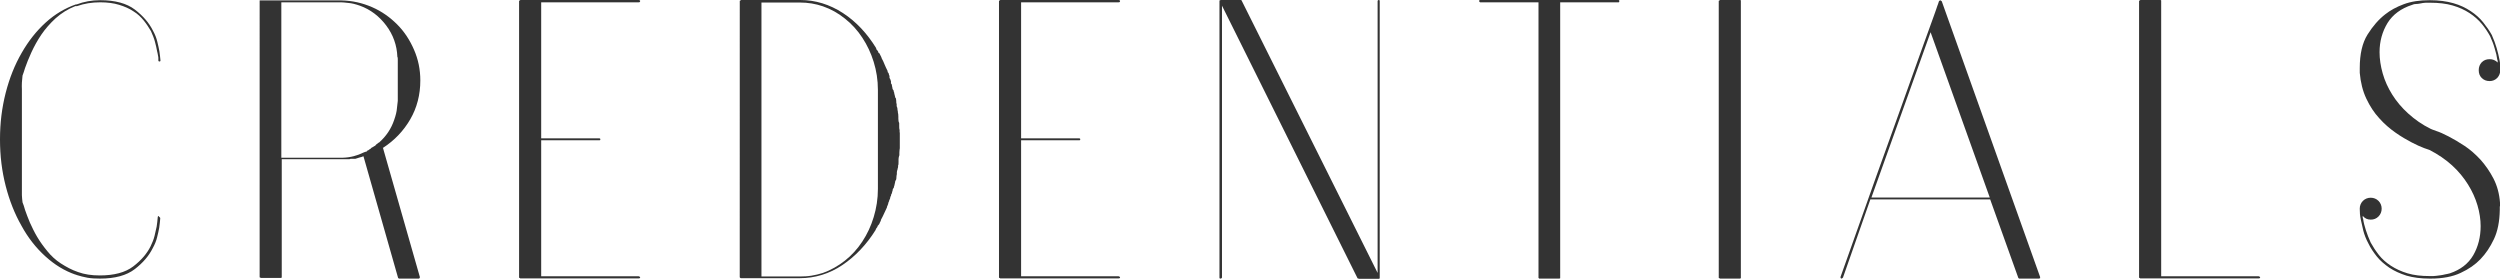 <?xml version="1.0" encoding="UTF-8"?><svg id="_レイヤー_2" xmlns="http://www.w3.org/2000/svg" viewBox="0 0 118.72 13.23"><defs><style>.cls-1{fill:#333;}</style></defs><g id="_信頼の証"><path class="cls-1" d="M7.56,10.3s.05.02.05.07c-.01.14-.03.29-.05.45-.02.13-.06.28-.1.45s-.11.34-.21.52c-.18.36-.46.69-.85.99-.39.3-.94.45-1.65.45-.22,0-.41-.01-.59-.04s-.35-.08-.52-.13l-.04-.02h-.02c-.52-.18-.99-.47-1.43-.87-.44-.4-.82-.88-1.13-1.45-.32-.56-.57-1.19-.75-1.89-.18-.7-.27-1.43-.27-2.21s.09-1.5.27-2.21c.18-.7.43-1.33.76-1.9.32-.56.7-1.04,1.14-1.44.44-.4.92-.68,1.43-.86h.04c.34-.13.71-.2,1.12-.2.71,0,1.26.15,1.65.45.39.3.67.63.85.99.1.18.17.36.21.53s.08.33.1.46c.02.16.04.3.05.43,0,.04-.02.05-.05.05s-.05-.02-.05-.05v-.11s0-.08-.02-.14c-.01-.05-.02-.12-.04-.19-.02-.13-.06-.28-.1-.44-.04-.16-.11-.33-.19-.51-.1-.17-.21-.34-.34-.5s-.29-.32-.49-.44c-.19-.13-.42-.23-.68-.31-.26-.08-.56-.12-.9-.12-.4,0-.76.06-1.1.18-.01,0-.02,0-.04,0s-.02,0-.04,0c-.36.14-.67.34-.94.58-.26.24-.49.5-.68.78-.19.28-.34.56-.47.84-.13.28-.22.52-.3.74-.02.06-.04.12-.06.19-.02.07-.04.12-.06.17-.01.11-.02.22-.03.33s0,.22,0,.33v4.68c0,.12,0,.23,0,.34,0,.11.02.22.03.34.02.05.04.1.06.16.02.06.04.13.06.2.06.18.14.38.23.6.1.22.21.45.34.67.14.24.31.47.49.69.18.22.39.42.64.58s.52.31.82.41c.3.11.64.16,1.03.16.68,0,1.21-.14,1.59-.43s.65-.61.82-.95c.08-.17.15-.33.19-.5.04-.16.07-.31.1-.44.02-.14.04-.29.05-.43,0-.05.02-.07.05-.07Z"/><path class="cls-1" d="M18.18,7l1.76,6.16s0,.03-.02.05l-.02.02h-.95s-.05-.02-.05-.05l-1.64-5.76c-.06.02-.12.05-.19.06-.07.02-.13.04-.19.06h-.05s-.04,0-.05,0-.03,0-.05,0c-.06,0-.1,0-.13.02h-.04s-.06,0-.1,0-.09,0-.13,0h-2.95v5.62s-.03.02-.05.02h-.94s-.02,0-.02-.02c-.02,0-.04,0-.04-.02V.02s.04,0,.04,0,0,0,.02,0h3.82c.52.01,1,.12,1.46.32.46.2.85.48,1.19.82s.6.74.8,1.2.3.94.3,1.46c0,.68-.16,1.3-.48,1.85-.32.55-.75,1-1.29,1.35ZM18,6.77c.34-.3.58-.66.72-1.08.07-.2.12-.39.13-.55.02-.16.03-.28.04-.35v-1.96c0-.06,0-.1-.02-.13-.02-.55-.2-1.05-.53-1.49-.33-.44-.75-.76-1.25-.94-.2-.07-.39-.12-.55-.13-.16-.02-.28-.03-.35-.03h-2.83v7.38h2.92c.36-.01.69-.1.99-.25.02-.01.05-.02.08-.03.03,0,.06-.01.08-.03.01-.02.02-.04.04-.04s.02,0,.04-.02c.01-.01.03-.02.04-.03.02,0,.04-.02.06-.04.04-.04.05-.05.05-.04.02-.01.05-.03.07-.04.02-.02.05-.03.07-.04.02-.01.04-.03.05-.05.02-.02.04-.04.06-.05.02-.01.04-.03.06-.05Z"/><path class="cls-1" d="M30.33,13.12s.07.02.07.05-.02.05-.07.05h-5.62s-.02,0-.02-.02c-.02,0-.04,0-.04-.02V.04s.02-.02.04-.02l.02-.02h5.62s.07.01.07.04c0,.05-.02.07-.07.07h-4.63v6.46h2.77s.04.01.04.04c0,.04-.01.05-.04.05h-2.77v6.46h4.63Z"/><path class="cls-1" d="M42.73,6.3v.74s-.02.11-.02.2v.13s-.04.1-.04.2c0,.02,0,.04,0,.05,0,.01,0,.03,0,.05,0,.1,0,.16-.02.18,0,.06,0,.11-.02.14,0,.02,0,.05-.02.09-.01.04-.02.07-.02.11,0,.01,0,.03,0,.04,0,.02,0,.03,0,.04-.01.05-.02.09-.02.13s0,.09-.02.15c-.02.01-.04.04-.04.09-.02.1-.04.16-.04.18-.01.02-.02.05-.02.07s-.01.05-.04.07c-.01.02-.02.05-.02.07s0,.05-.02.07c0,.05-.02.1-.05.14,0,.05-.01.08-.04.11,0,.06-.02.11-.05.16,0,.02-.01.06-.04.11,0,.04-.02.09-.05.16-.01.01-.02.04-.02.07-.05.1-.09.2-.14.3s-.09.2-.15.3v.04s-.04.05-.05.09c-.01.04-.03.07-.05.09,0,.01-.01.02-.04.04-.01.04-.03.07-.04.09-.02.02-.04.05-.06.09v.02c-.44.71-.98,1.27-1.59,1.68s-1.29.62-2.01.62h-2.81s-.05-.02-.05-.05V.04s.02-.02.04-.02l.02-.02h2.81c.72,0,1.4.21,2.03.62s1.15.97,1.58,1.67v.04c.06.06.1.12.11.18l.04.02s.04.07.05.1c.01.03.03.06.05.1v.02c.06.11.11.21.15.32.04.1.09.2.14.3,0,.04,0,.06.02.07.02.02.04.05.04.08,0,.03.01.06.03.08,0,.02,0,.04,0,.05s0,.03,0,.05c.02.02.05.08.07.16,0,.01,0,.03,0,.04s0,.04,0,.06c.04.04.05.08.05.13.01.04.02.07.02.09s0,.05.02.07c.02.02.04.05.04.07s0,.05.02.07c0,.02.01.08.04.18,0,.04.01.07.04.09.01.05.02.1.02.14s0,.1.02.14c0,.01,0,.03,0,.04,0,.02,0,.04,0,.06.02.04.04.1.04.18.01.04.02.08.02.14.01.02.02.08.02.18,0,.02,0,.04,0,.05,0,.01,0,.03,0,.05,0,.08.01.15.04.2v.11c0,.1,0,.17.02.22v.11ZM41.69,4.27c0-.47-.07-.91-.2-1.33-.13-.42-.31-.8-.54-1.15-.23-.35-.5-.65-.83-.91-.32-.26-.67-.45-1.04-.58-.35-.12-.71-.18-1.1-.18h-1.82v13.01h1.82c.19,0,.38-.01.56-.04.18-.03.36-.07.54-.13.37-.13.72-.33,1.04-.58s.6-.56.83-.91c.23-.35.41-.73.54-1.16.13-.43.2-.87.2-1.34v-4.68Z"/><path class="cls-1" d="M53.12,13.12s.07.02.07.05-.02.05-.07.05h-5.62s-.02,0-.02-.02c-.02,0-.04,0-.04-.02V.04s.02-.02.04-.02l.02-.02h5.62s.07.01.07.04c0,.05-.02.07-.07.07h-4.63v6.46h2.77s.04.01.04.04c0,.04-.01.05-.04.05h-2.77v6.46h4.63Z"/><path class="cls-1" d="M65.52.04v13.18h-.02v.02h-.99v-.02h-.04L58.03.27v12.91s-.02.05-.07.05c-.04,0-.05-.02-.05-.05V.02h.04v-.02h.99l.02.02,6.46,12.94V.04s.02-.04.05-.04.05.01.05.04Z"/><path class="cls-1" d="M76.86,0s.04.01.04.04c0,.05-.01.07-.04.07h-2.77v13.1s-.02.02-.04.02h-.95s-.02,0-.02-.02c-.01,0-.02,0-.02-.02V.11h-2.77s-.05-.02-.05-.07c0-.02.02-.04.05-.04h6.57Z"/><path class="cls-1" d="M82.67.02v13.19s-.03.02-.05.02h-.94s-.02,0-.02-.02c-.02,0-.04,0-.04-.02V.04s.02-.02.04-.02l.02-.02h.94s.04,0,.05.02Z"/><path class="cls-1" d="M96.88,13.16v.05s-.04.02-.05.02h-.94s-.05-.02-.05-.05l-1.33-3.71h-5.69l-1.3,3.71s-.05.05-.07.05c-.04-.01-.05-.04-.05-.07.65-1.84,1.21-3.41,1.68-4.73.47-1.32.88-2.44,1.21-3.37s.6-1.67.8-2.24c.2-.57.37-1.02.49-1.36.12-.33.21-.58.26-.72.05-.14.09-.25.11-.31.02-.07.04-.12.05-.15.02-.04.04-.11.08-.23.02-.01.04-.02.04-.03s.01,0,.04,0c-.01,0,0,.01.05.04l4.68,13.12ZM88.87,9.38h5.62l-2.81-7.85-2.81,7.85Z"/><path class="cls-1" d="M107.26,13.12s.07.02.07.05-.02.05-.07.05h-5.62s-.02,0-.02-.02c-.02,0-.04,0-.04-.02V.04s.02-.02.04-.02l.02-.02h.94s.04,0,.05.02v13.1h4.63Z"/><path class="cls-1" d="M118.71,9.79v.18c-.01.55-.1,1.01-.28,1.39s-.39.69-.64.95c-.24.25-.55.47-.94.65-.38.18-.86.27-1.42.27h-.05c-.42,0-.79-.05-1.1-.14-.31-.1-.58-.22-.82-.38-.23-.16-.43-.33-.59-.53-.16-.2-.3-.41-.4-.62-.11-.2-.19-.41-.24-.6-.05-.2-.09-.38-.12-.53-.04-.18-.05-.35-.05-.52,0-.14.05-.27.15-.37.1-.1.23-.15.37-.15s.27.05.37.15c.1.1.15.23.15.37s-.05.27-.15.37c-.1.1-.22.15-.37.15-.16,0-.28-.06-.38-.18v.07s0,.05.02.07c.02.17.07.35.13.54.06.19.14.39.23.59.11.2.24.4.39.59.15.19.34.36.57.51.23.15.49.27.79.36s.65.13,1.06.13c.02,0,.08,0,.16,0,.08,0,.2-.02.36-.04.06-.01.13-.02.2-.04.07-.01.15-.03.23-.05.5-.17.87-.45,1.11-.86.23-.4.35-.86.35-1.38,0-.32-.05-.65-.15-.99-.1-.34-.25-.67-.45-.99s-.45-.63-.76-.91c-.31-.28-.66-.52-1.07-.73-.01,0-.1-.03-.26-.09-.16-.06-.36-.15-.59-.27-.23-.12-.49-.27-.76-.46-.27-.19-.53-.41-.77-.68-.25-.27-.45-.58-.62-.94-.17-.36-.27-.77-.31-1.22v-.23c0-.66.12-1.19.37-1.59.25-.4.53-.72.84-.96.24-.19.53-.35.88-.48.35-.13.76-.19,1.22-.19h.02c.42,0,.79.05,1.11.14s.59.22.83.38.43.33.59.53.3.4.41.6c.1.22.17.42.23.62.06.2.1.38.13.53.04.18.05.35.04.52v.02c0,.13-.05.25-.14.35-.1.1-.22.15-.36.15-.16,0-.28-.05-.38-.15-.1-.1-.14-.22-.14-.37s.05-.27.14-.37c.1-.1.22-.15.38-.15.14,0,.27.05.38.16,0-.06,0-.11-.02-.14-.02-.16-.06-.33-.12-.52-.05-.19-.13-.39-.22-.59-.11-.2-.24-.4-.4-.59-.16-.19-.35-.36-.58-.51-.23-.15-.49-.27-.8-.36-.31-.09-.66-.13-1.07-.13h-.04s-.09,0-.17,0c-.08,0-.17.02-.28.04-.06.01-.12.02-.18.02s-.12.01-.18.04c-.53.17-.92.46-1.17.86-.25.41-.38.87-.38,1.39,0,.32.05.66.15,1.01.1.35.25.68.45,1,.2.32.45.62.76.9.31.28.66.53,1.07.73.01.01.1.04.26.1.16.05.36.14.59.26s.49.27.76.45c.27.18.52.4.76.66.23.26.44.56.61.89s.28.72.31,1.15c.01.02.02.05,0,.08,0,.03,0,.06,0,.1Z"/></g></svg>